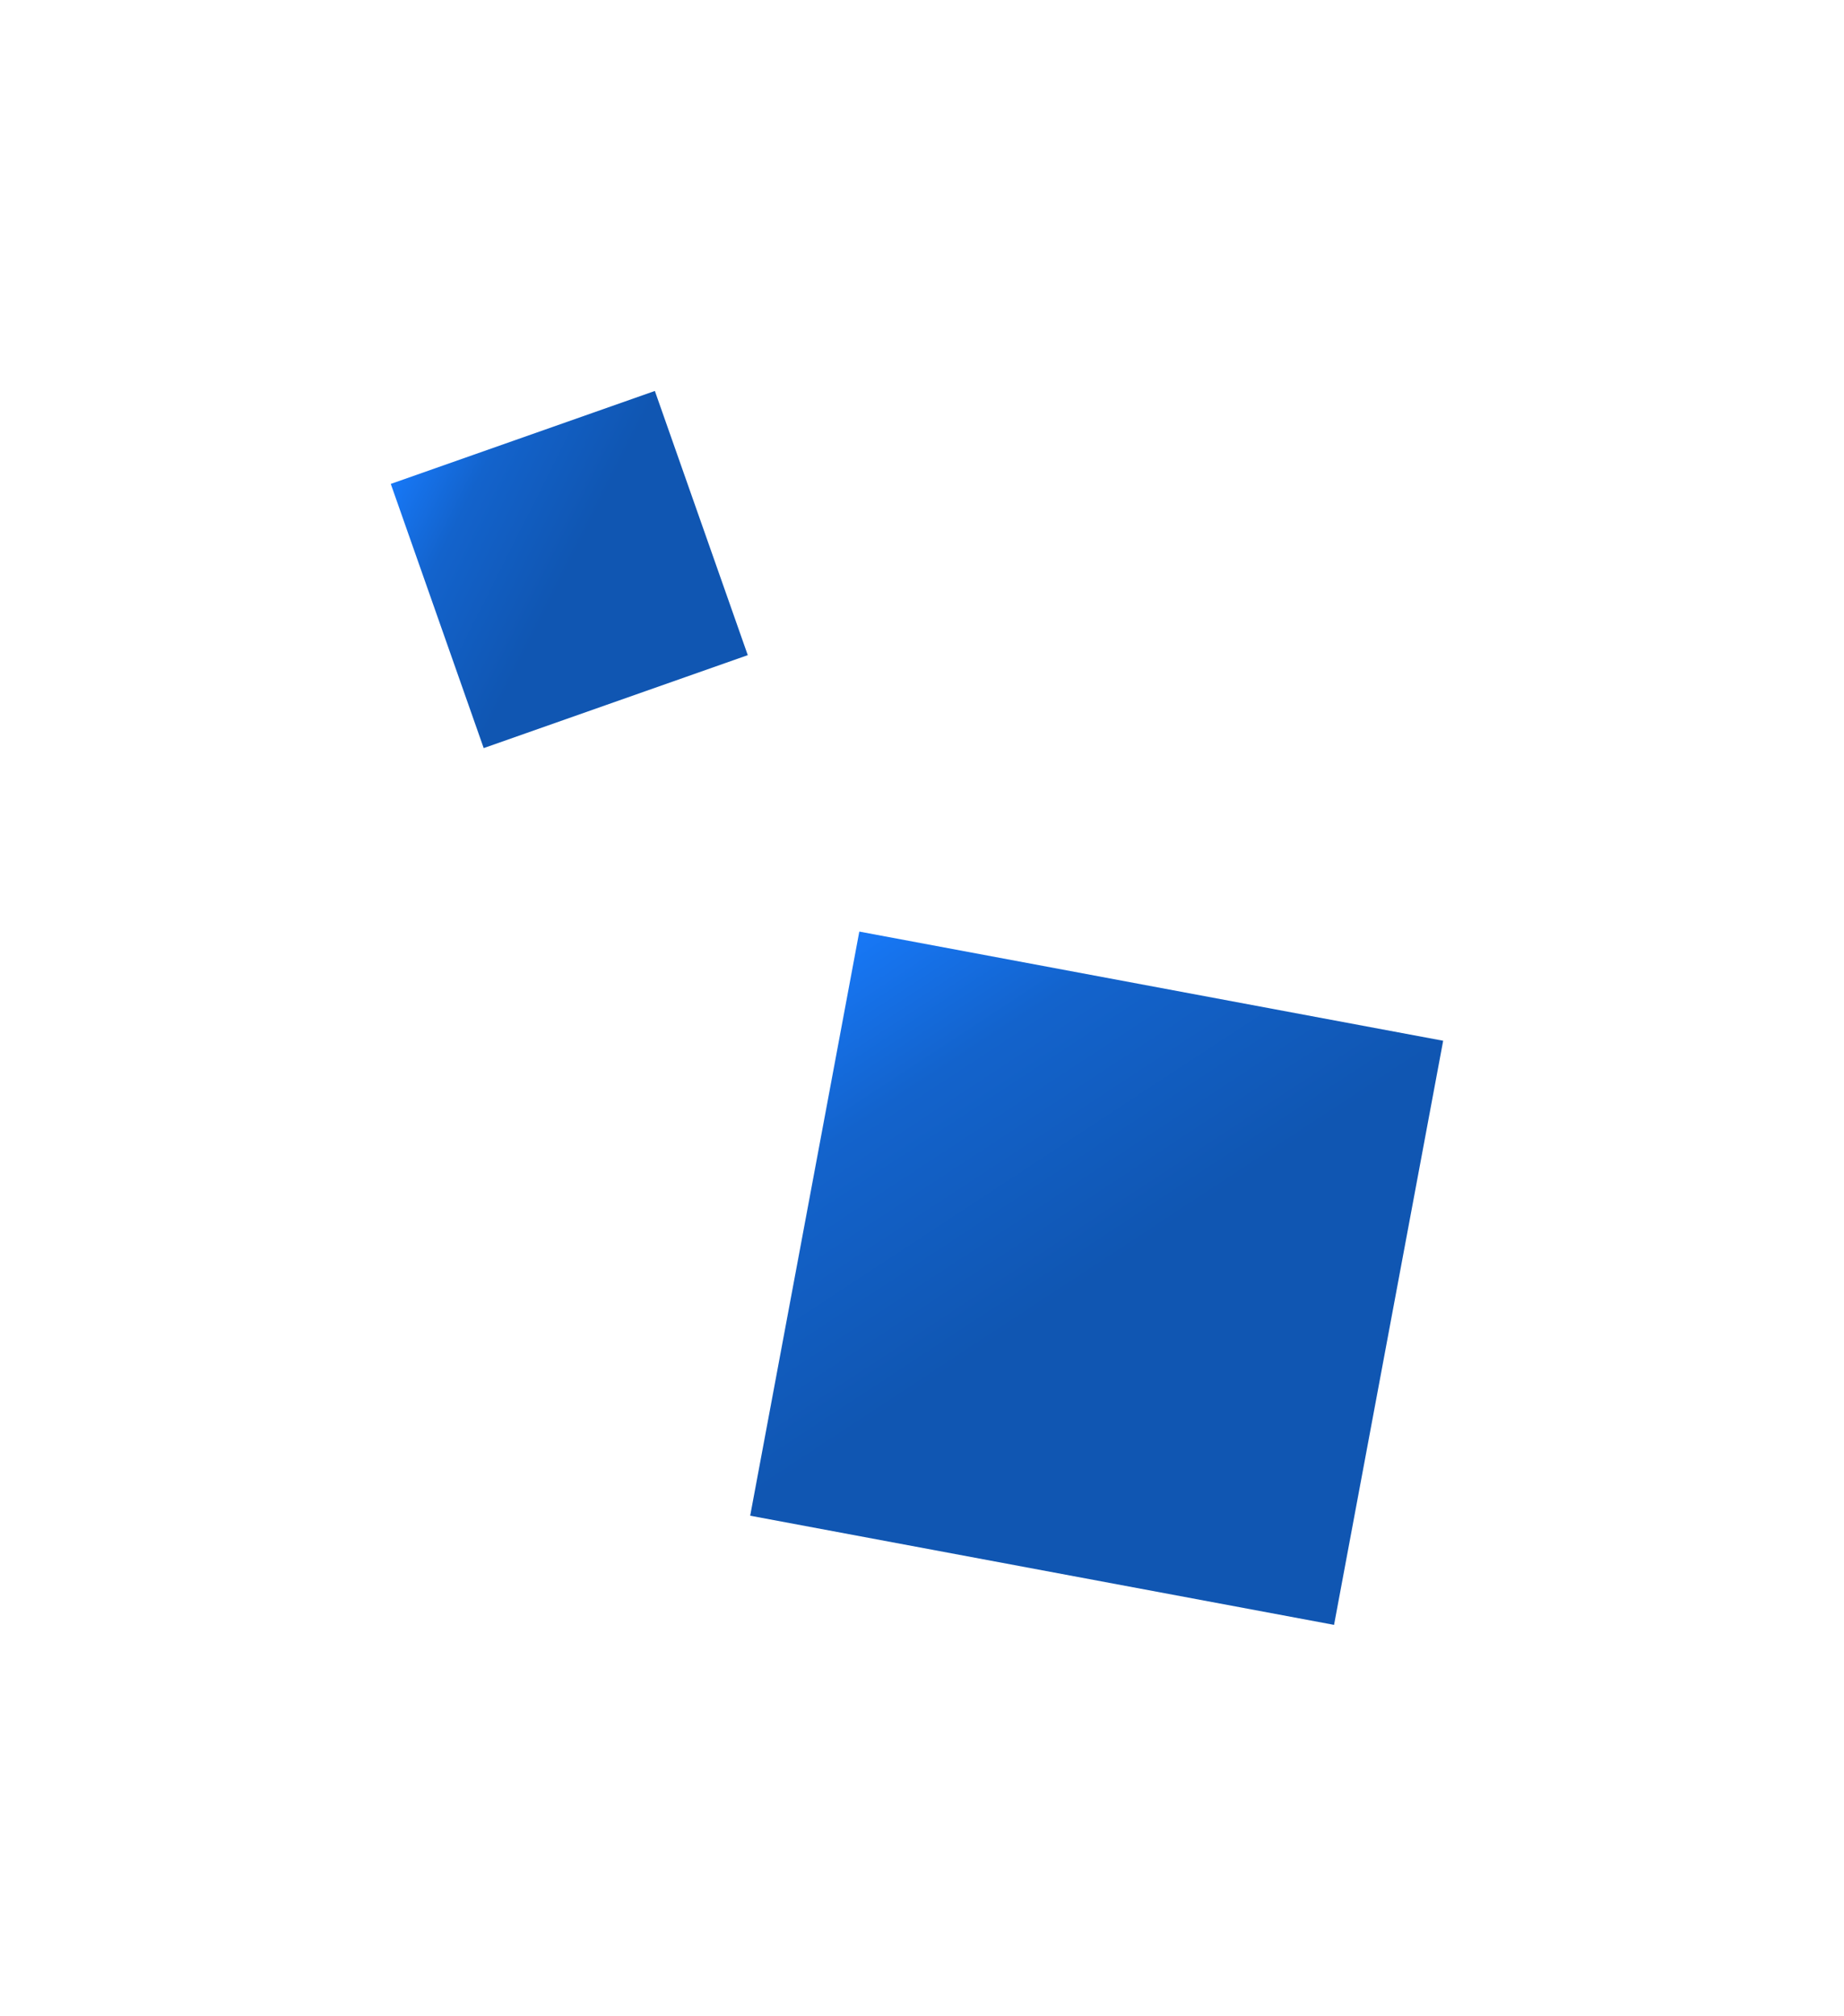 <svg width="151" height="165" viewBox="0 0 151 165" fill="none" xmlns="http://www.w3.org/2000/svg">
<g filter="url(#filter0_d_157_12954)">
<rect x="32" y="35.609" width="22.924" height="22.924" transform="rotate(-19.384 32 35.609)" fill="url(#paint0_linear_157_12954)"/>
</g>
<g filter="url(#filter1_d_157_12954)">
<rect x="70.366" y="72.252" width="48.639" height="48.639" transform="rotate(10.586 70.366 72.252)" fill="url(#paint1_linear_157_12954)"/>
</g>
<defs>
<filter id="filter0_d_157_12954" x="0" y="0.001" width="93.234" height="93.234" filterUnits="userSpaceOnUse" color-interpolation-filters="sRGB">
<feFlood flood-opacity="0" result="BackgroundImageFix"/>
<feColorMatrix in="SourceAlpha" type="matrix" values="0 0 0 0 0 0 0 0 0 0 0 0 0 0 0 0 0 0 127 0" result="hardAlpha"/>
<feOffset dy="4"/>
<feGaussianBlur stdDeviation="16"/>
<feComposite in2="hardAlpha" operator="out"/>
<feColorMatrix type="matrix" values="0 0 0 0 0.02 0 0 0 0 0.129 0 0 0 0 0.259 0 0 0 0.52 0"/>
<feBlend mode="normal" in2="BackgroundImageFix" result="effect1_dropShadow_157_12954"/>
<feBlend mode="normal" in="SourceGraphic" in2="effect1_dropShadow_157_12954" result="shape"/>
</filter>
<filter id="filter1_d_157_12954" x="29.43" y="44.252" width="120.747" height="120.747" filterUnits="userSpaceOnUse" color-interpolation-filters="sRGB">
<feFlood flood-opacity="0" result="BackgroundImageFix"/>
<feColorMatrix in="SourceAlpha" type="matrix" values="0 0 0 0 0 0 0 0 0 0 0 0 0 0 0 0 0 0 127 0" result="hardAlpha"/>
<feOffset dy="4"/>
<feGaussianBlur stdDeviation="16"/>
<feComposite in2="hardAlpha" operator="out"/>
<feColorMatrix type="matrix" values="0 0 0 0 0.02 0 0 0 0 0.129 0 0 0 0 0.259 0 0 0 0.52 0"/>
<feBlend mode="normal" in2="BackgroundImageFix" result="effect1_dropShadow_157_12954"/>
<feBlend mode="normal" in="SourceGraphic" in2="effect1_dropShadow_157_12954" result="shape"/>
</filter>
<linearGradient id="paint0_linear_157_12954" x1="32" y1="35.609" x2="54.034" y2="58.534" gradientUnits="userSpaceOnUse">
<stop stop-color="#1778F7"/>
<stop offset="0.196" stop-color="#1363CC"/>
<stop offset="0.507" stop-color="#1056B2"/>
<stop offset="1" stop-color="#1056B2"/>
</linearGradient>
<linearGradient id="paint1_linear_157_12954" x1="70.366" y1="72.252" x2="117.116" y2="120.891" gradientUnits="userSpaceOnUse">
<stop stop-color="#1778F7"/>
<stop offset="0.196" stop-color="#1363CC"/>
<stop offset="0.507" stop-color="#1056B2"/>
<stop offset="1" stop-color="#1056B2"/>
</linearGradient>
</defs>
</svg>
